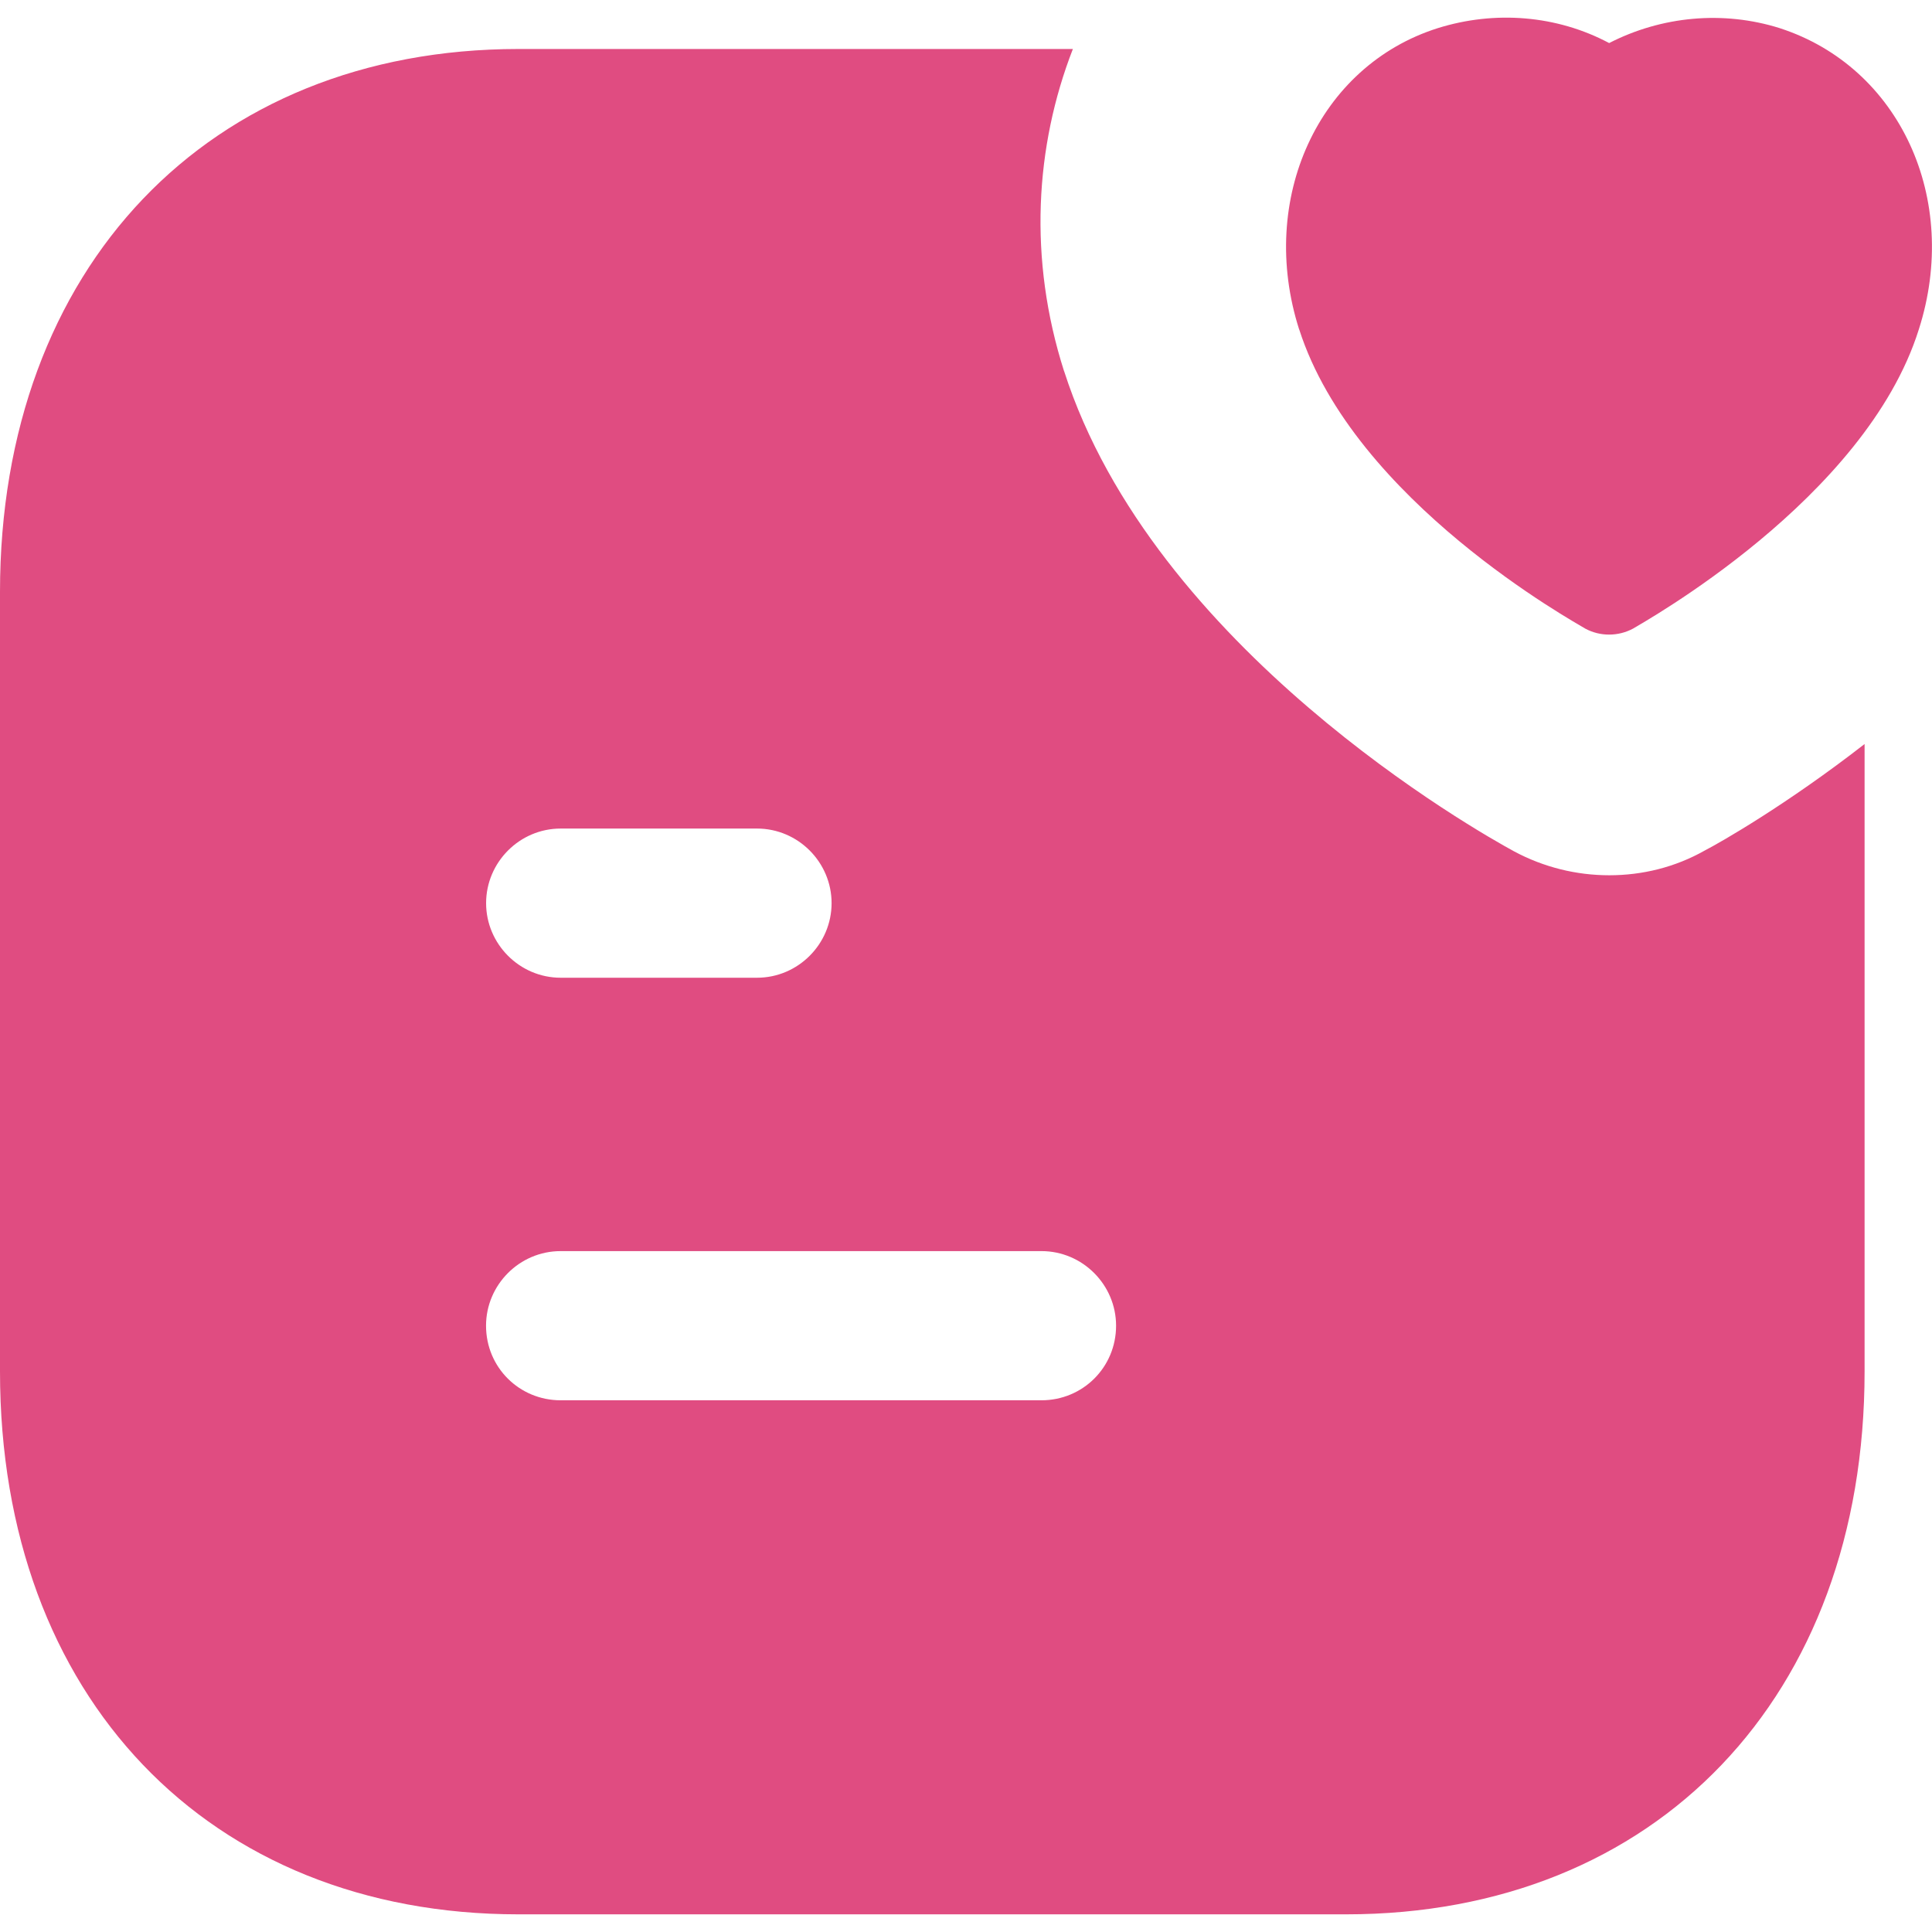 <?xml version="1.0" encoding="UTF-8"?>
<svg id="uuid-bc514ac7-2410-4def-8f6a-612374a961fd" data-name="Layer 1" xmlns="http://www.w3.org/2000/svg" viewBox="0 0 28 28">
  <defs>
    <style>
      .uuid-b8a04217-b28c-4c5e-895d-a00a1f918f5e {
        fill: #e04c81;
        fill-rule: evenodd;
        stroke-width: 0px;
      }
    </style>
  </defs>
  <path class="uuid-b8a04217-b28c-4c5e-895d-a00a1f918f5e" d="M15.094,20.294h-6.969c-.597,0-1.081-.475-1.081-1.081,0-.591.484-1.081,1.081-1.081h6.969c.597,0,1.081.49,1.081,1.081,0,.605-.484,1.081-1.081,1.081ZM8.126,12.008h2.845c.597,0,1.081.49,1.081,1.081s-.484,1.081-1.081,1.081h-2.845c-.597,0-1.081-.49-1.081-1.081s.484-1.081,1.081-1.081ZM23.322,12.685c-.474,0-.947-.115-1.378-.346-.53-.288-5.231-2.939-6.522-6.96h-.001c-.52-1.628-.421-3.257.128-4.669H7.513C3.02.711,0,3.881,0,8.579v11.297c0,4.712,3.02,7.868,7.513,7.868h11.995c4.494,0,7.515-3.156,7.515-7.868v-9.093c-1.13.879-2.091,1.427-2.314,1.542-.432.245-.909.36-1.386.36ZM25.794.408c-.823-.259-1.715-.173-2.473.216-.758-.404-1.656-.475-2.484-.216-1.731.548-2.612,2.479-2.009,4.366h.001c.8,2.493,4.01,4.251,4.147,4.337.108.058.226.086.344.086.12,0,.239-.029.346-.086.138-.086,3.37-1.873,4.143-4.337.605-1.888-.277-3.804-2.016-4.366Z"/>
</svg>